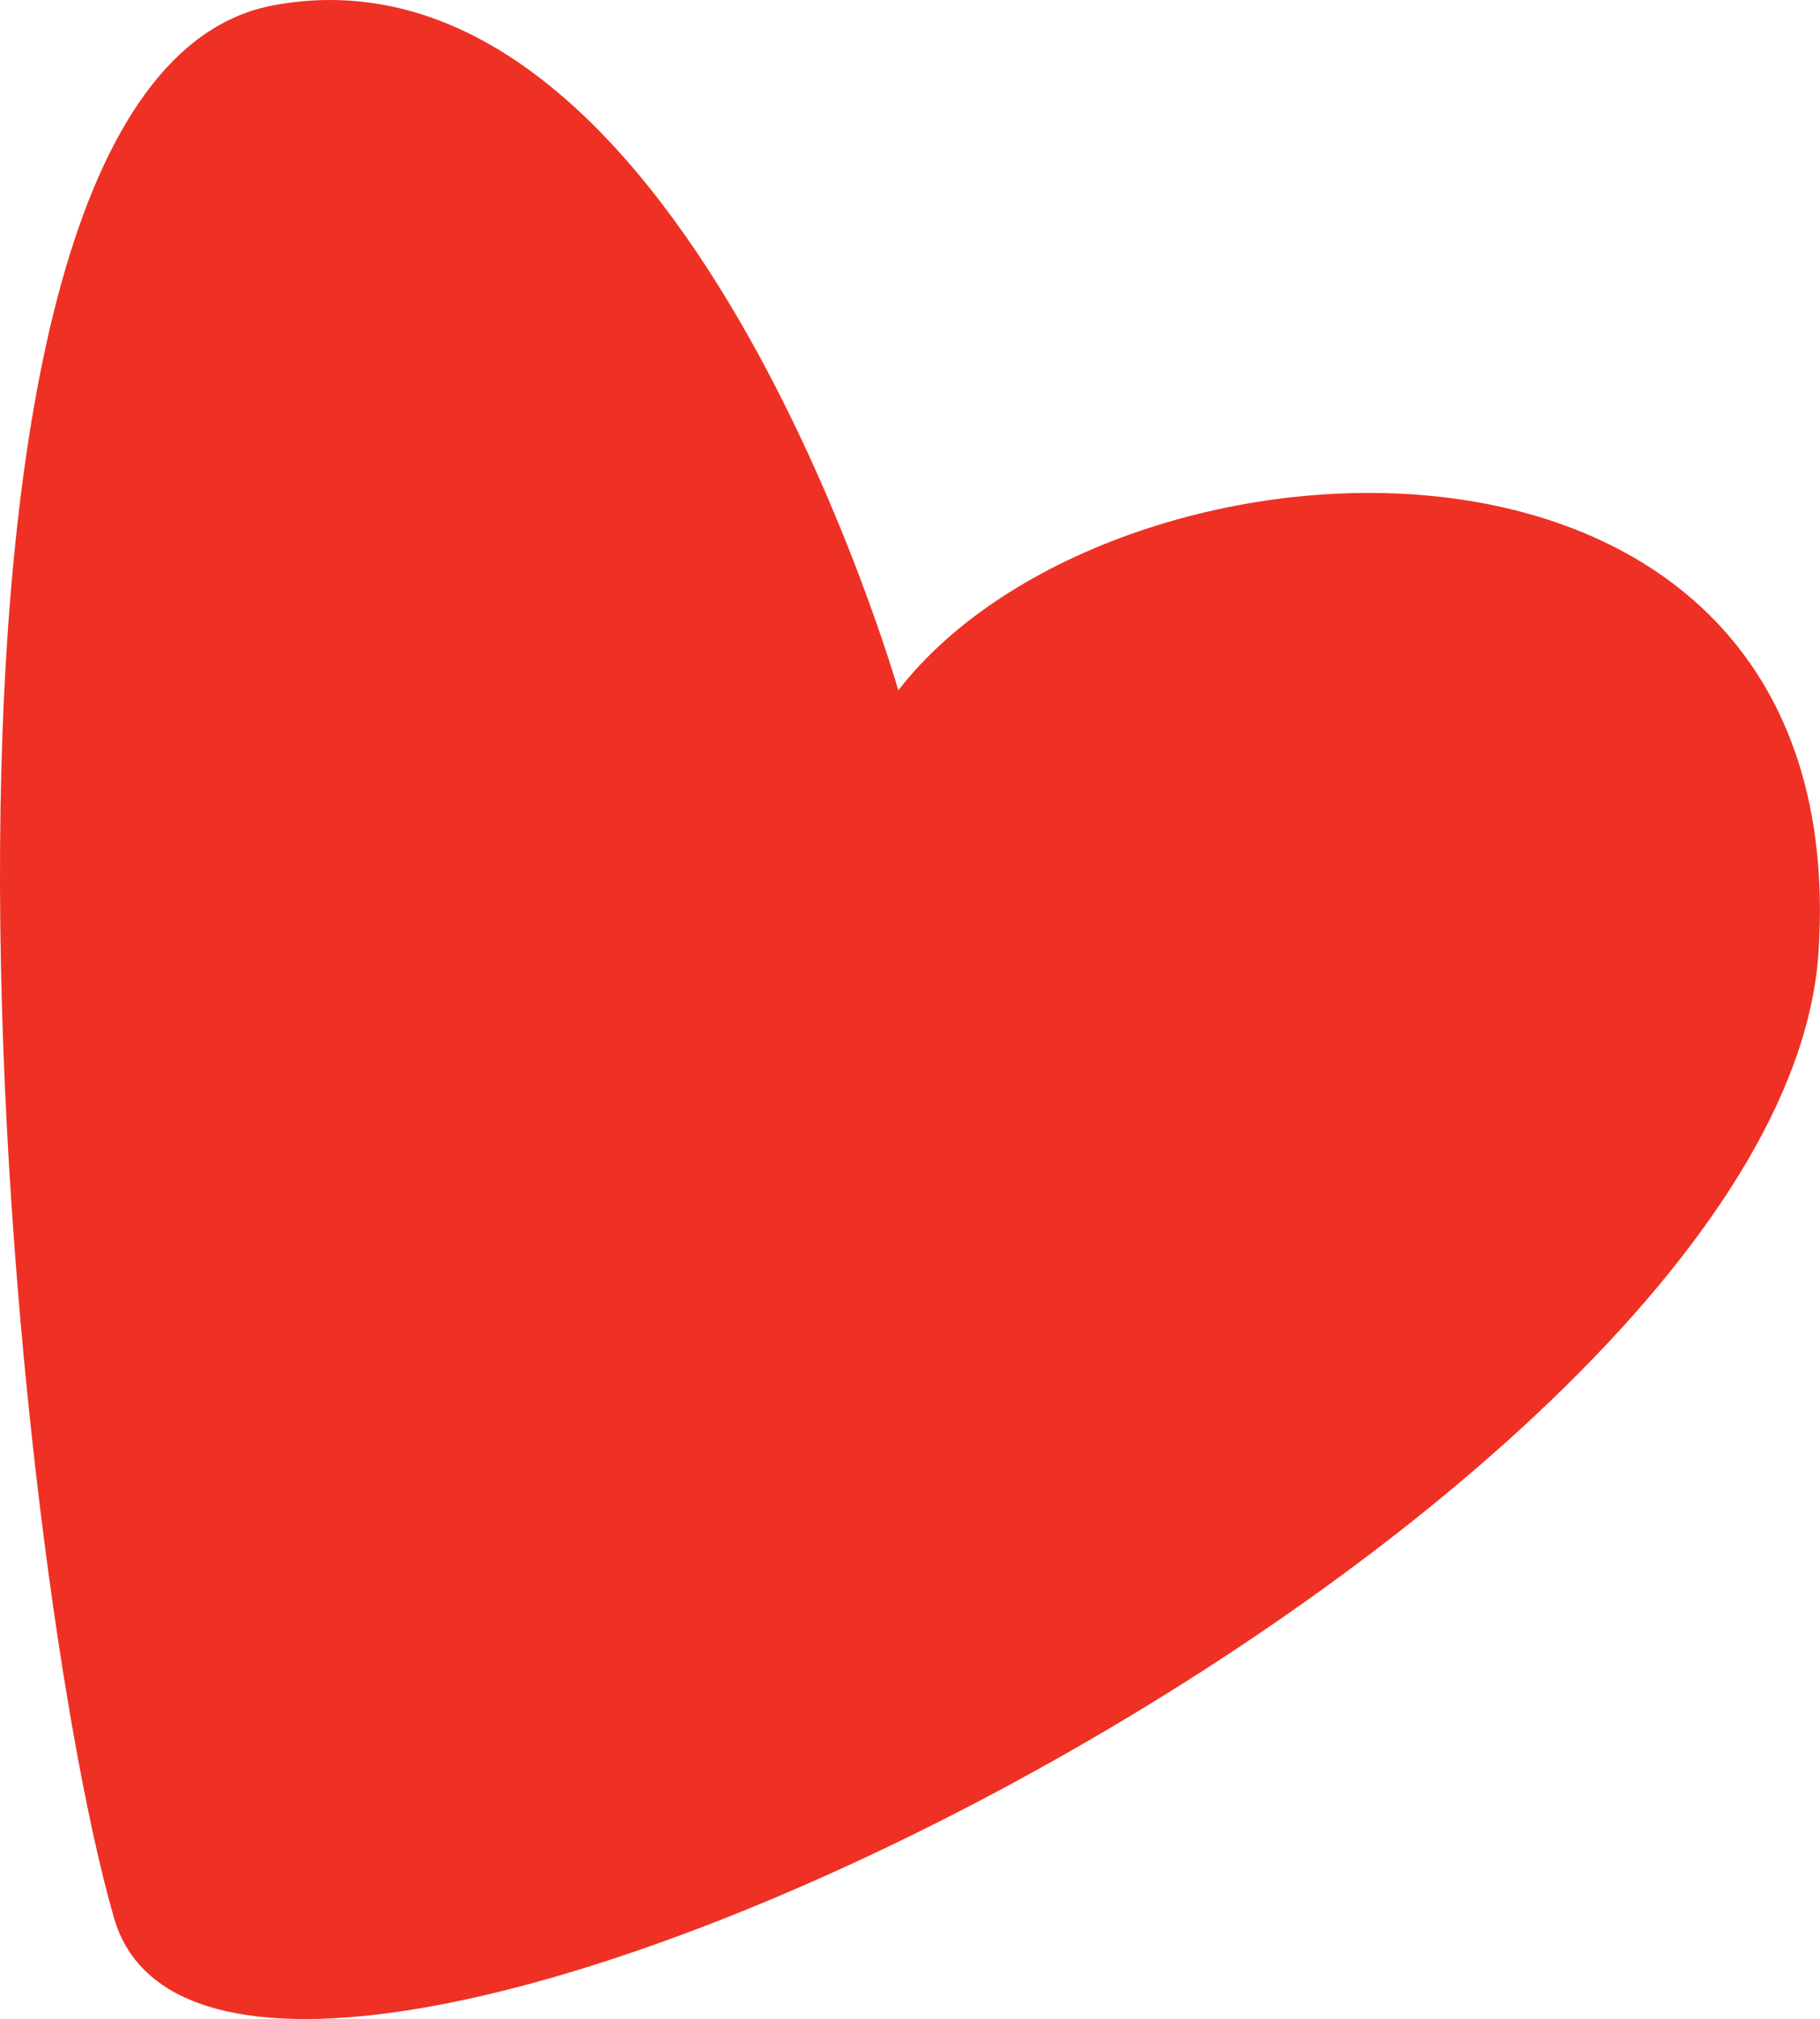 <svg xmlns="http://www.w3.org/2000/svg" fill="none" height="163" viewBox="0 0 147 163" width="147"><path d="m72.561 55.739s-17.544-61.401-50.463-55.314c-32.874 6.112-21.737 123.651-12.901 154.371 8.734 30.713 134.765-31.379 137.689-78.001 2.981-46.691-56.762-43.749-74.331-21.063" fill="#ee3124"></path></svg>